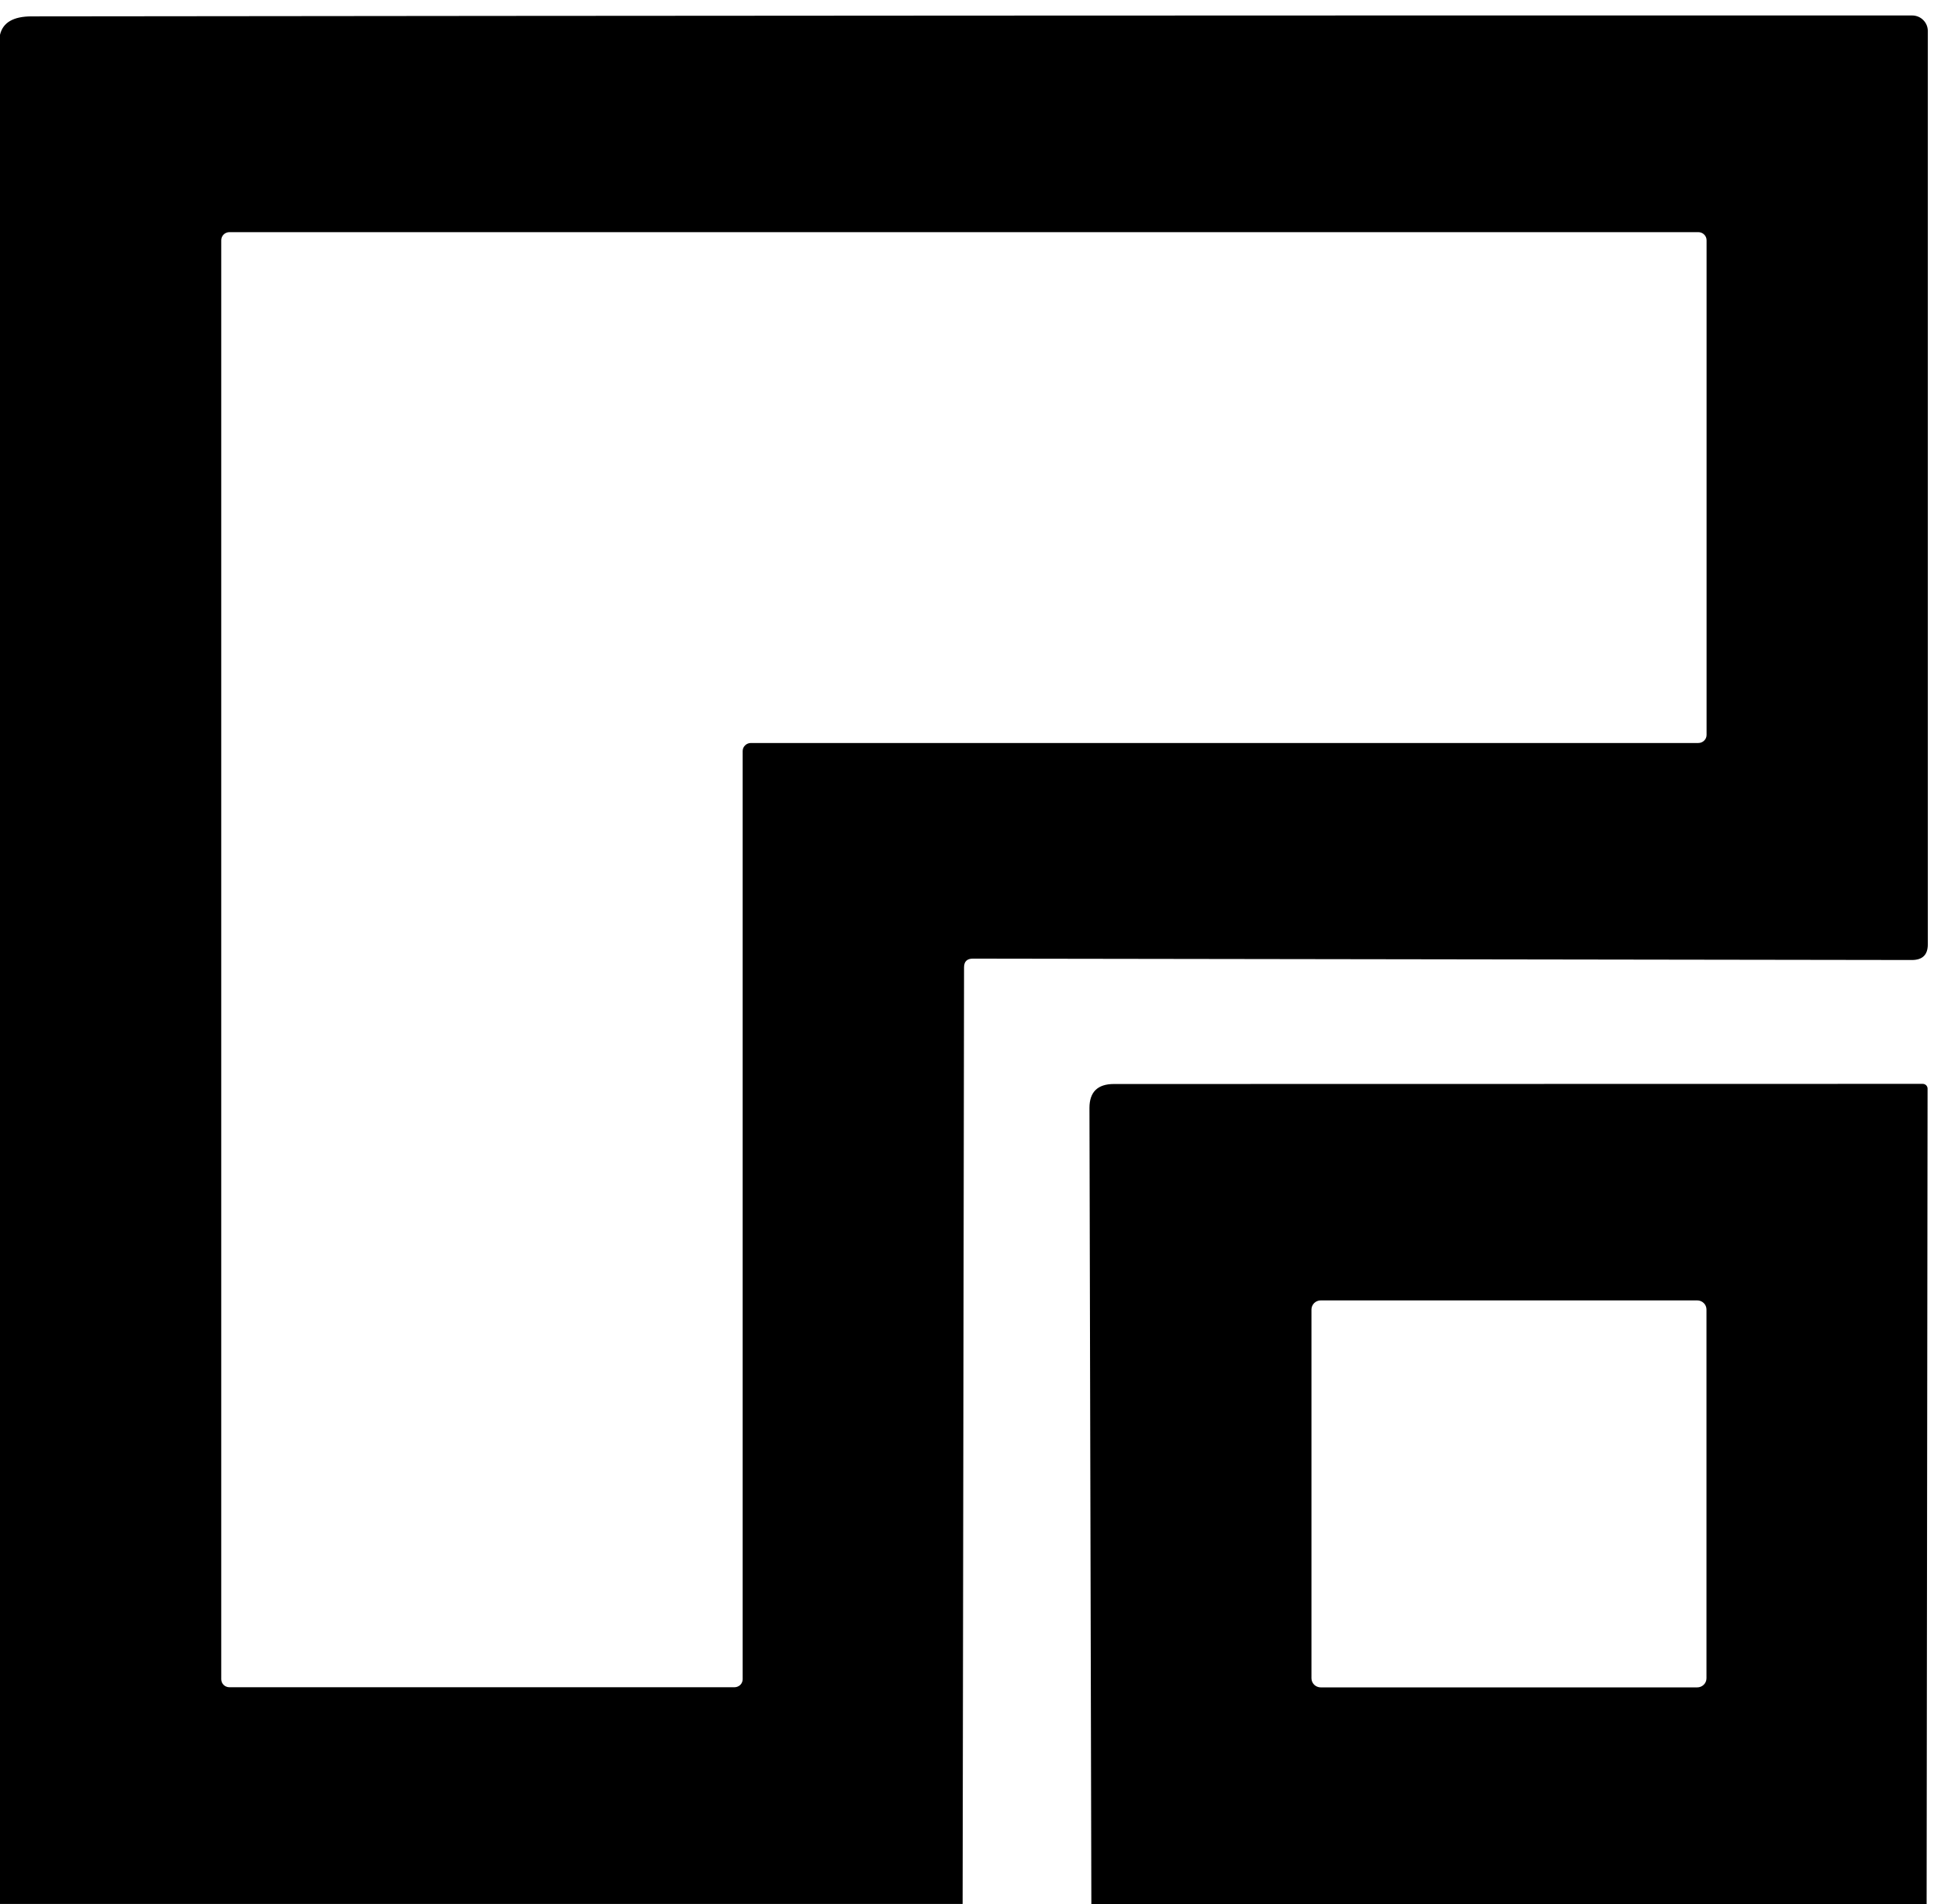 <svg xmlns="http://www.w3.org/2000/svg" width="41" height="40" viewBox="0 0 41 40" fill="none"><path d="M20.219 39.999H0V0.731C0.06 0.473 0.281 0.344 0.664 0.344C13.829 0.329 26.995 0.322 40.163 0.325C40.25 0.325 40.334 0.359 40.395 0.42C40.457 0.481 40.492 0.564 40.492 0.65V19.84C40.492 20.059 40.38 20.168 40.157 20.168L20.435 20.139C20.311 20.139 20.249 20.2 20.249 20.321L20.219 39.999ZM15.599 15.778C15.599 15.756 15.604 15.734 15.612 15.713C15.621 15.693 15.634 15.674 15.65 15.659C15.666 15.643 15.685 15.63 15.706 15.622C15.727 15.613 15.749 15.609 15.772 15.609H35.672C35.718 15.609 35.762 15.591 35.794 15.559C35.827 15.528 35.845 15.485 35.845 15.44V5.047C35.845 5.002 35.827 4.959 35.794 4.927C35.762 4.895 35.718 4.877 35.672 4.877H4.819C4.773 4.877 4.729 4.895 4.697 4.927C4.665 4.959 4.647 5.002 4.647 5.047V35.277C4.647 35.322 4.665 35.365 4.697 35.397C4.729 35.428 4.773 35.446 4.819 35.446H15.427C15.472 35.446 15.516 35.428 15.549 35.397C15.581 35.365 15.599 35.322 15.599 35.277V15.778Z" fill="#DBA77A" style="fill:#DBA77A;fill:color(display-p3 0.859 0.655 0.478);fill-opacity:1;"></path><path d="M40.467 40.002H22.923L22.883 23.277C22.883 22.941 23.054 22.773 23.397 22.773L40.384 22.77C40.411 22.77 40.437 22.78 40.457 22.799C40.476 22.818 40.487 22.844 40.487 22.87L40.467 40.002ZM35.843 27.511C35.843 27.46 35.823 27.411 35.786 27.375C35.749 27.339 35.7 27.319 35.648 27.319H27.742C27.69 27.319 27.64 27.339 27.603 27.375C27.567 27.411 27.546 27.46 27.546 27.511V35.257C27.546 35.308 27.567 35.357 27.603 35.393C27.64 35.429 27.69 35.449 27.742 35.449H35.648C35.7 35.449 35.749 35.429 35.786 35.393C35.823 35.357 35.843 35.308 35.843 35.257V27.511Z" fill="#DBA77A" style="fill:#DBA77A;fill:color(display-p3 0.859 0.655 0.478);fill-opacity:1;"></path></svg>
